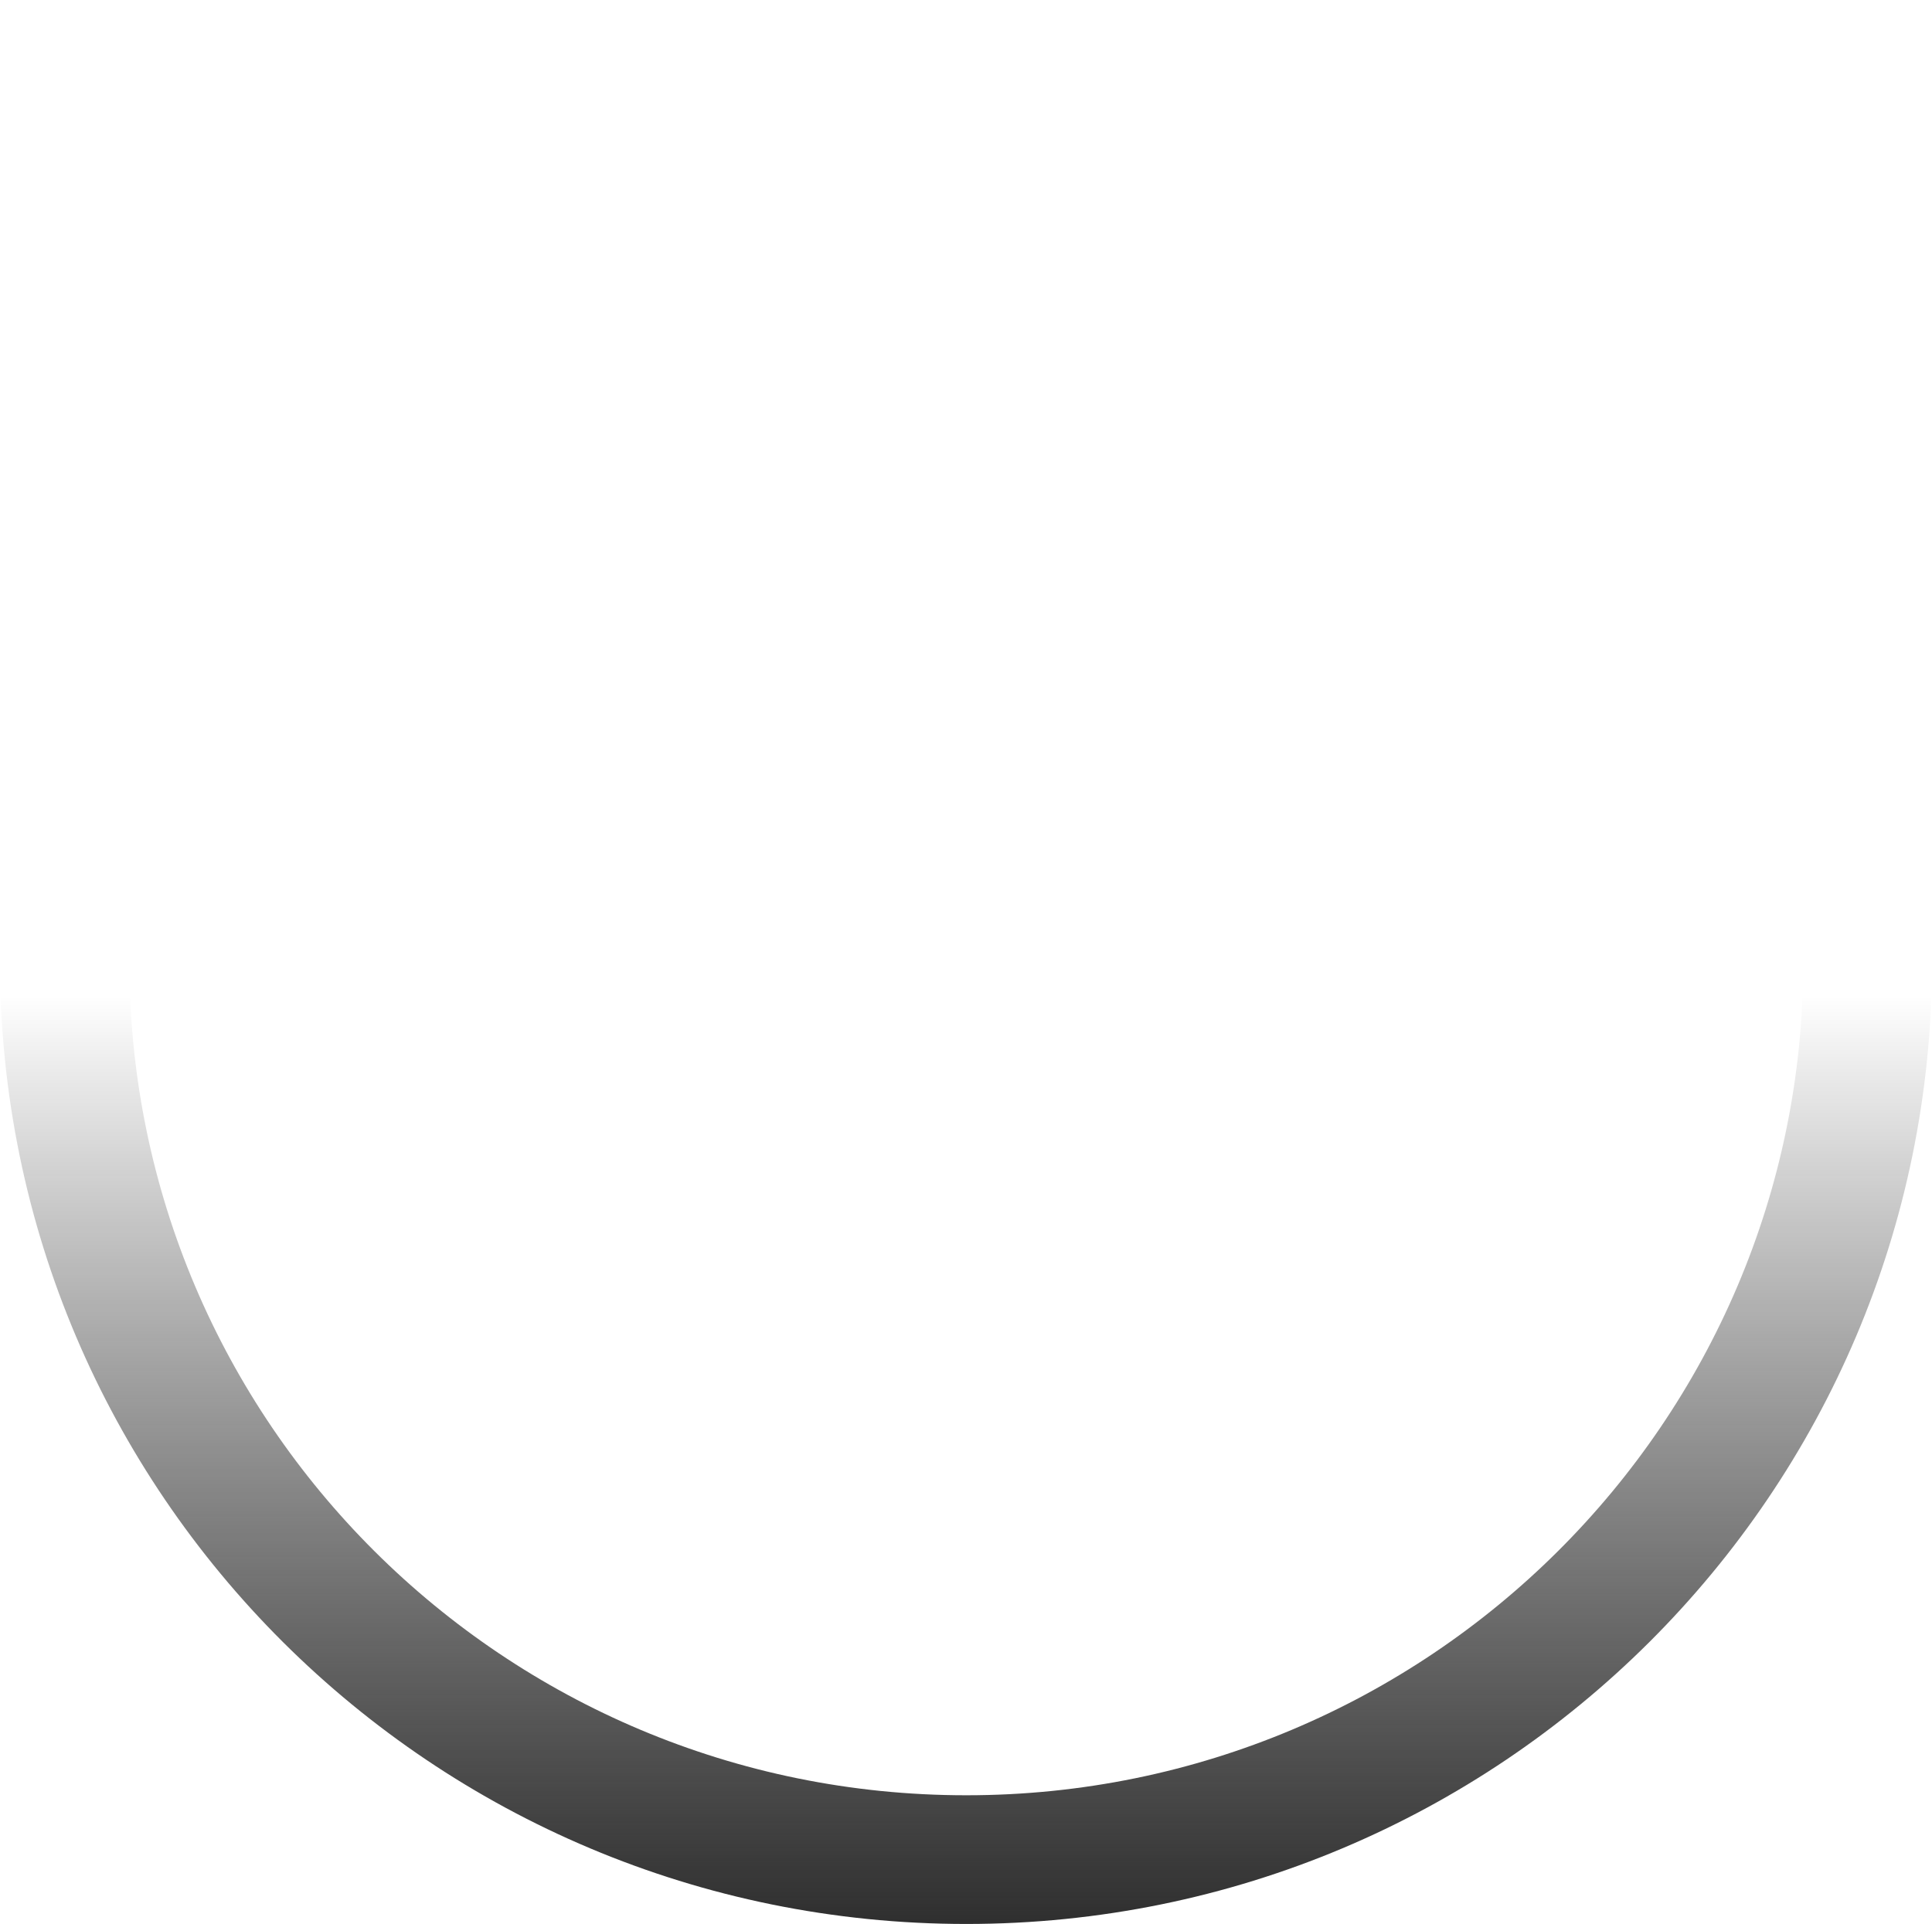 <?xml version="1.0" encoding="utf-8"?>
<svg xmlns="http://www.w3.org/2000/svg" fill="none" height="100%" overflow="visible" preserveAspectRatio="none" style="display: block;" viewBox="0 0 2.987 2.975" width="100%">
<g id="Camera Holes (Stroke)" style="mix-blend-mode:soft-light">
<path clip-rule="evenodd" d="M1.494 2.776C2.208 2.776 2.788 2.199 2.788 1.487C2.788 0.776 2.208 0.199 1.494 0.199C0.779 0.199 0.2 0.776 0.2 1.487C0.2 2.199 0.779 2.776 1.494 2.776ZM1.494 2.975C2.319 2.975 2.987 2.309 2.987 1.487C2.987 0.666 2.319 0 1.494 0C0.669 0 0 0.666 0 1.487C0 2.309 0.669 2.975 1.494 2.975Z" fill="url(#paint0_linear_0_6733)" fill-rule="evenodd"/>
</g>
<defs>
<linearGradient gradientUnits="userSpaceOnUse" id="paint0_linear_0_6733" x1="1.339" x2="1.339" y1="3.01" y2="0.027">
<stop stop-color="#2A2A2A"/>
<stop offset="0.493" stop-opacity="0"/>
</linearGradient>
</defs>
</svg>